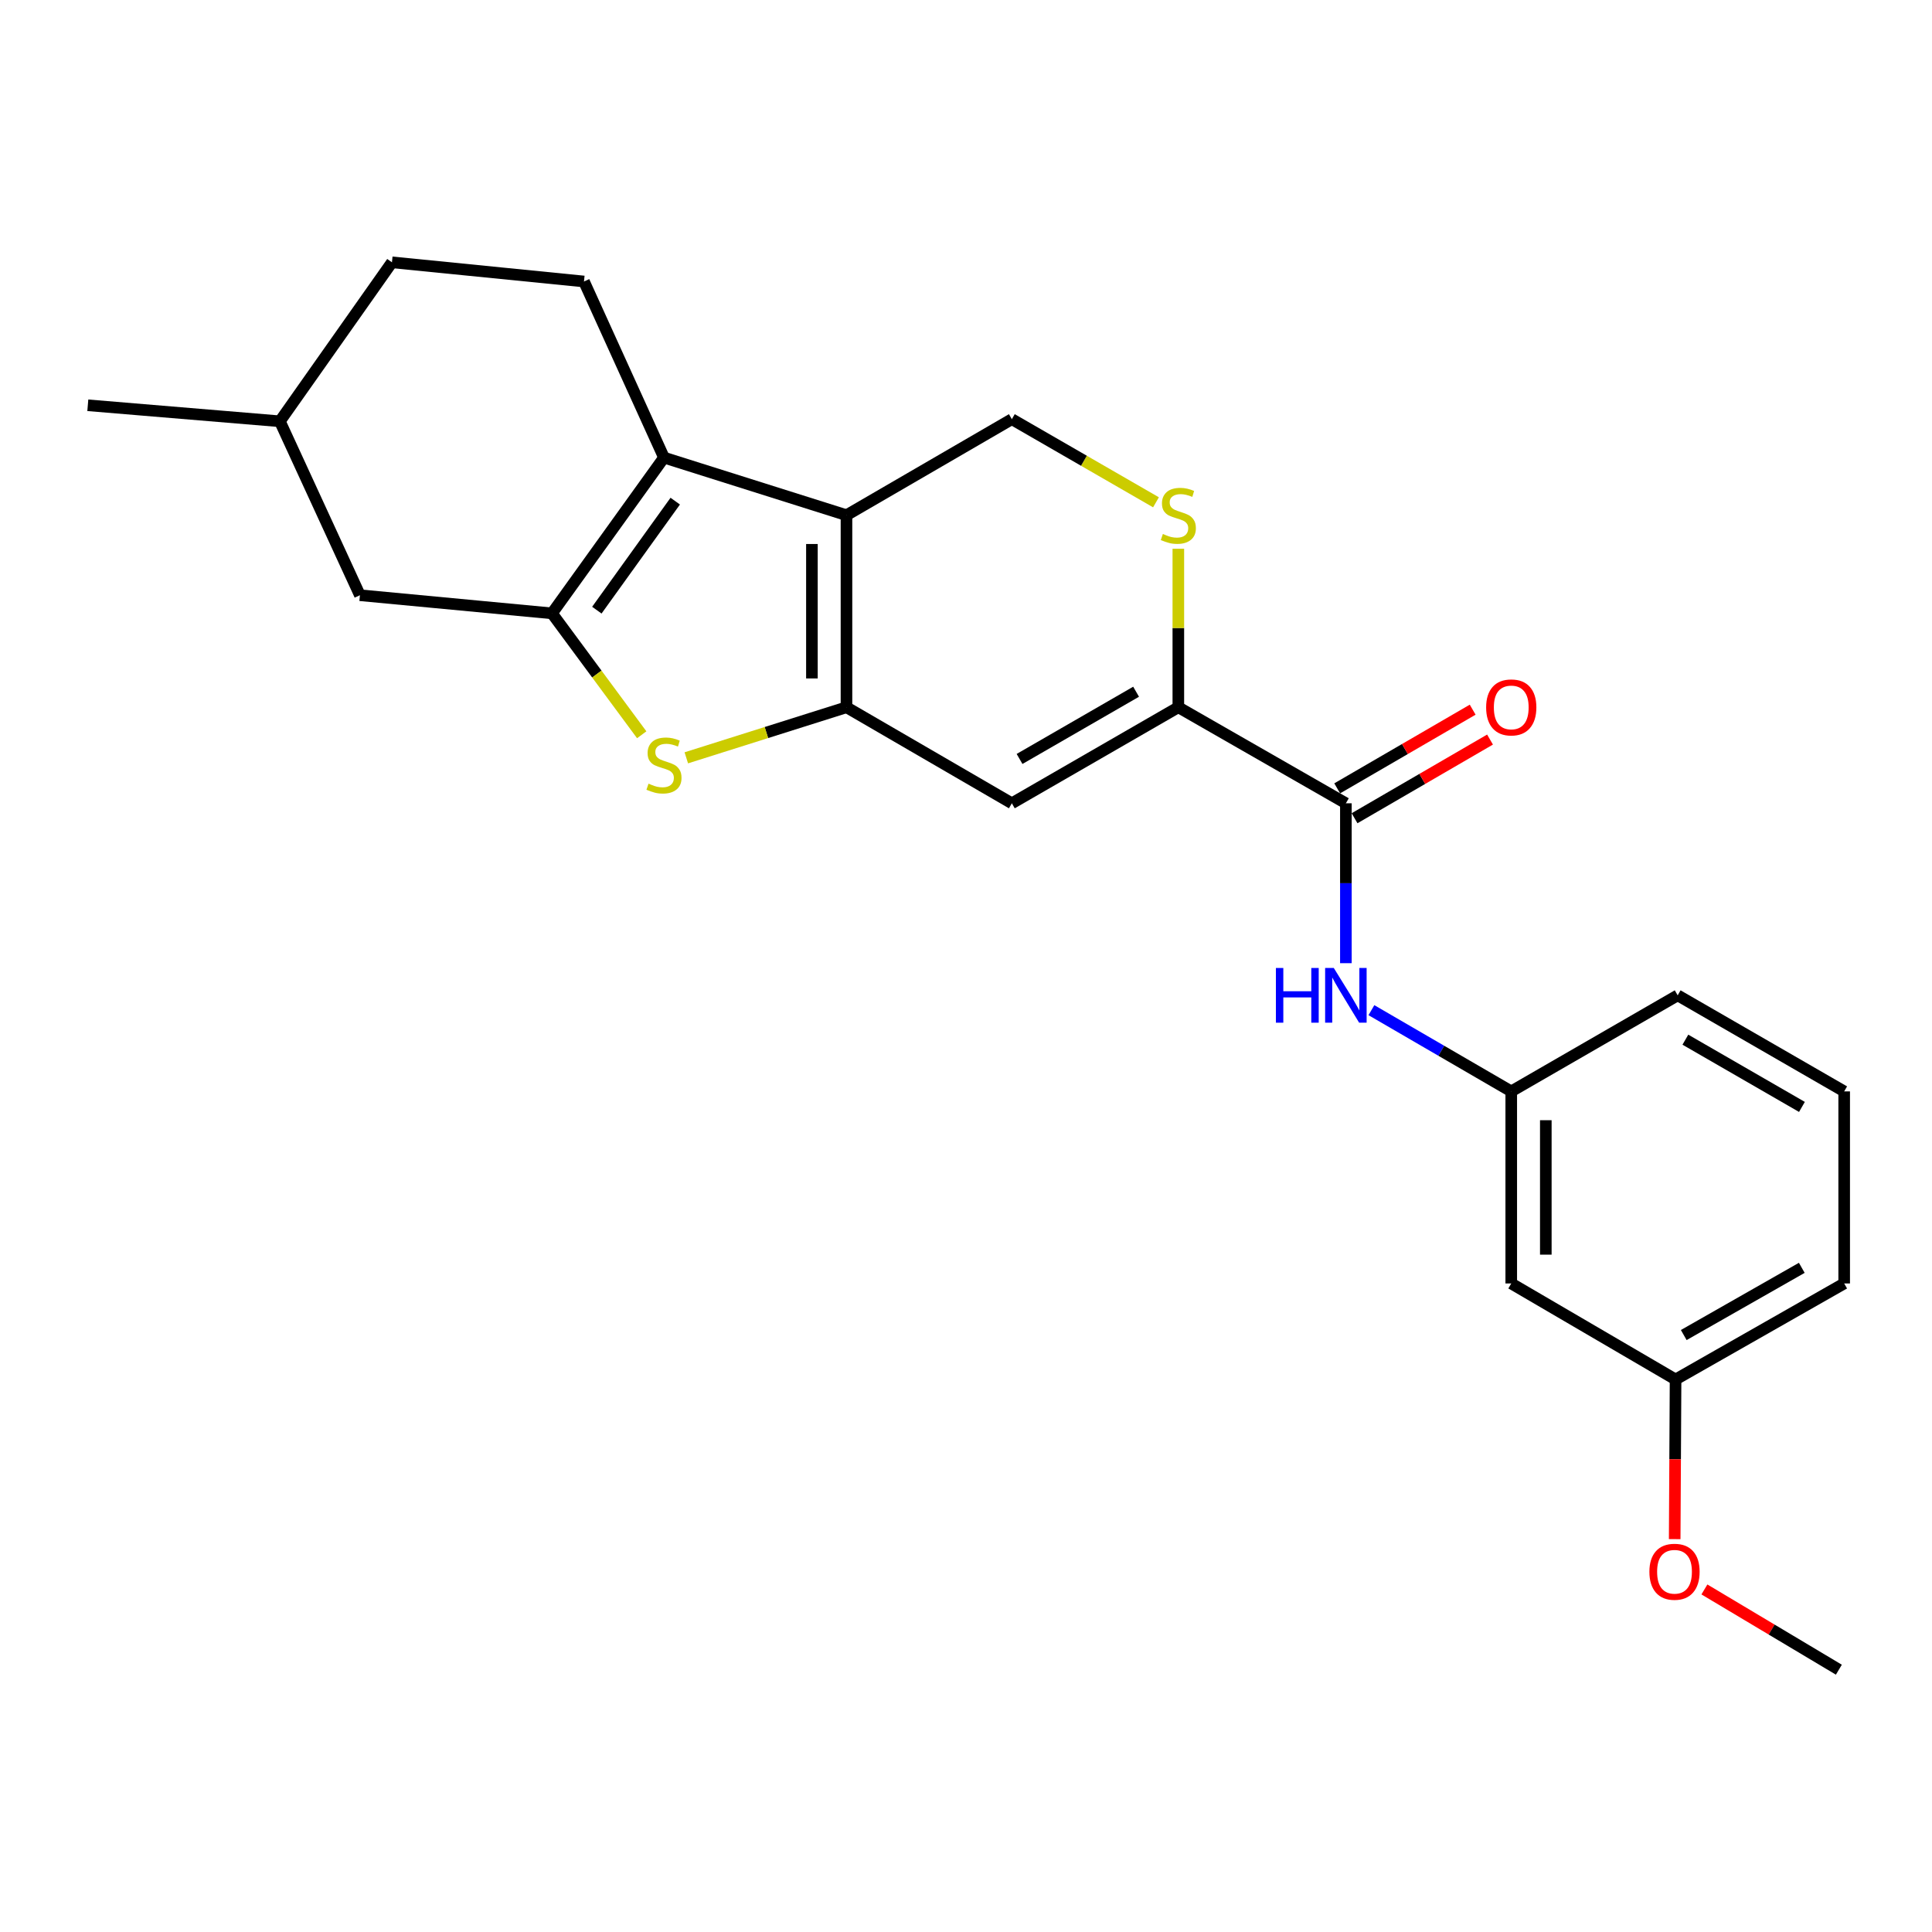 <?xml version='1.0' encoding='iso-8859-1'?>
<svg version='1.1' baseProfile='full'
              xmlns='http://www.w3.org/2000/svg'
                      xmlns:rdkit='http://www.rdkit.org/xml'
                      xmlns:xlink='http://www.w3.org/1999/xlink'
                  xml:space='preserve'
width='1000px' height='1000px' viewBox='0 0 1000 1000'>
<!-- END OF HEADER -->
<rect style='opacity:1.0;fill:#FFFFFF;stroke:none' width='1000' height='1000' x='0' y='0'> </rect>
<path class='bond-0' d='M 438.136,366.075 L 438.136,266.665' style='fill:none;fill-rule:evenodd;stroke:#000000;stroke-width:6px;stroke-linecap:butt;stroke-linejoin:miter;stroke-opacity:1' />
<path class='bond-0' d='M 420.247,351.164 L 420.247,281.577' style='fill:none;fill-rule:evenodd;stroke:#000000;stroke-width:6px;stroke-linecap:butt;stroke-linejoin:miter;stroke-opacity:1' />
<path class='bond-3' d='M 438.136,366.075 L 396.684,379.163' style='fill:none;fill-rule:evenodd;stroke:#000000;stroke-width:6px;stroke-linecap:butt;stroke-linejoin:miter;stroke-opacity:1' />
<path class='bond-3' d='M 396.684,379.163 L 355.231,392.25' style='fill:none;fill-rule:evenodd;stroke:#CCCC00;stroke-width:6px;stroke-linecap:butt;stroke-linejoin:miter;stroke-opacity:1' />
<path class='bond-4' d='M 438.136,366.075 L 523.732,415.785' style='fill:none;fill-rule:evenodd;stroke:#000000;stroke-width:6px;stroke-linecap:butt;stroke-linejoin:miter;stroke-opacity:1' />
<path class='bond-2' d='M 438.136,266.665 L 343.675,236.851' style='fill:none;fill-rule:evenodd;stroke:#000000;stroke-width:6px;stroke-linecap:butt;stroke-linejoin:miter;stroke-opacity:1' />
<path class='bond-8' d='M 438.136,266.665 L 523.732,216.965' style='fill:none;fill-rule:evenodd;stroke:#000000;stroke-width:6px;stroke-linecap:butt;stroke-linejoin:miter;stroke-opacity:1' />
<path class='bond-1' d='M 285.706,317.468 L 308.931,348.892' style='fill:none;fill-rule:evenodd;stroke:#000000;stroke-width:6px;stroke-linecap:butt;stroke-linejoin:miter;stroke-opacity:1' />
<path class='bond-1' d='M 308.931,348.892 L 332.157,380.315' style='fill:none;fill-rule:evenodd;stroke:#CCCC00;stroke-width:6px;stroke-linecap:butt;stroke-linejoin:miter;stroke-opacity:1' />
<path class='bond-11' d='M 285.706,317.468 L 186.296,308.087' style='fill:none;fill-rule:evenodd;stroke:#000000;stroke-width:6px;stroke-linecap:butt;stroke-linejoin:miter;stroke-opacity:1' />
<path class='bond-25' d='M 285.706,317.468 L 343.675,236.851' style='fill:none;fill-rule:evenodd;stroke:#000000;stroke-width:6px;stroke-linecap:butt;stroke-linejoin:miter;stroke-opacity:1' />
<path class='bond-25' d='M 308.925,315.819 L 349.503,259.387' style='fill:none;fill-rule:evenodd;stroke:#000000;stroke-width:6px;stroke-linecap:butt;stroke-linejoin:miter;stroke-opacity:1' />
<path class='bond-10' d='M 343.675,236.851 L 302.273,145.699' style='fill:none;fill-rule:evenodd;stroke:#000000;stroke-width:6px;stroke-linecap:butt;stroke-linejoin:miter;stroke-opacity:1' />
<path class='bond-5' d='M 523.732,415.785 L 609.905,366.075' style='fill:none;fill-rule:evenodd;stroke:#000000;stroke-width:6px;stroke-linecap:butt;stroke-linejoin:miter;stroke-opacity:1' />
<path class='bond-5' d='M 527.719,392.834 L 588.04,358.037' style='fill:none;fill-rule:evenodd;stroke:#000000;stroke-width:6px;stroke-linecap:butt;stroke-linejoin:miter;stroke-opacity:1' />
<path class='bond-6' d='M 609.905,366.075 L 696.624,415.785' style='fill:none;fill-rule:evenodd;stroke:#000000;stroke-width:6px;stroke-linecap:butt;stroke-linejoin:miter;stroke-opacity:1' />
<path class='bond-7' d='M 609.905,366.075 L 609.905,325.053' style='fill:none;fill-rule:evenodd;stroke:#000000;stroke-width:6px;stroke-linecap:butt;stroke-linejoin:miter;stroke-opacity:1' />
<path class='bond-7' d='M 609.905,325.053 L 609.905,284.03' style='fill:none;fill-rule:evenodd;stroke:#CCCC00;stroke-width:6px;stroke-linecap:butt;stroke-linejoin:miter;stroke-opacity:1' />
<path class='bond-9' d='M 696.624,415.785 L 696.624,457.163' style='fill:none;fill-rule:evenodd;stroke:#000000;stroke-width:6px;stroke-linecap:butt;stroke-linejoin:miter;stroke-opacity:1' />
<path class='bond-9' d='M 696.624,457.163 L 696.624,498.54' style='fill:none;fill-rule:evenodd;stroke:#0000FF;stroke-width:6px;stroke-linecap:butt;stroke-linejoin:miter;stroke-opacity:1' />
<path class='bond-13' d='M 701.116,423.52 L 736.176,403.158' style='fill:none;fill-rule:evenodd;stroke:#000000;stroke-width:6px;stroke-linecap:butt;stroke-linejoin:miter;stroke-opacity:1' />
<path class='bond-13' d='M 736.176,403.158 L 771.237,382.797' style='fill:none;fill-rule:evenodd;stroke:#FF0000;stroke-width:6px;stroke-linecap:butt;stroke-linejoin:miter;stroke-opacity:1' />
<path class='bond-13' d='M 692.132,408.051 L 727.193,387.689' style='fill:none;fill-rule:evenodd;stroke:#000000;stroke-width:6px;stroke-linecap:butt;stroke-linejoin:miter;stroke-opacity:1' />
<path class='bond-13' d='M 727.193,387.689 L 762.254,367.328' style='fill:none;fill-rule:evenodd;stroke:#FF0000;stroke-width:6px;stroke-linecap:butt;stroke-linejoin:miter;stroke-opacity:1' />
<path class='bond-24' d='M 598.338,259.994 L 561.035,238.479' style='fill:none;fill-rule:evenodd;stroke:#CCCC00;stroke-width:6px;stroke-linecap:butt;stroke-linejoin:miter;stroke-opacity:1' />
<path class='bond-24' d='M 561.035,238.479 L 523.732,216.965' style='fill:none;fill-rule:evenodd;stroke:#000000;stroke-width:6px;stroke-linecap:butt;stroke-linejoin:miter;stroke-opacity:1' />
<path class='bond-12' d='M 709.839,522.861 L 746.029,543.883' style='fill:none;fill-rule:evenodd;stroke:#0000FF;stroke-width:6px;stroke-linecap:butt;stroke-linejoin:miter;stroke-opacity:1' />
<path class='bond-12' d='M 746.029,543.883 L 782.22,564.905' style='fill:none;fill-rule:evenodd;stroke:#000000;stroke-width:6px;stroke-linecap:butt;stroke-linejoin:miter;stroke-opacity:1' />
<path class='bond-15' d='M 302.273,145.699 L 202.873,135.771' style='fill:none;fill-rule:evenodd;stroke:#000000;stroke-width:6px;stroke-linecap:butt;stroke-linejoin:miter;stroke-opacity:1' />
<path class='bond-17' d='M 186.296,308.087 L 144.855,218.058' style='fill:none;fill-rule:evenodd;stroke:#000000;stroke-width:6px;stroke-linecap:butt;stroke-linejoin:miter;stroke-opacity:1' />
<path class='bond-14' d='M 782.22,564.905 L 782.22,664.315' style='fill:none;fill-rule:evenodd;stroke:#000000;stroke-width:6px;stroke-linecap:butt;stroke-linejoin:miter;stroke-opacity:1' />
<path class='bond-14' d='M 800.109,579.817 L 800.109,649.404' style='fill:none;fill-rule:evenodd;stroke:#000000;stroke-width:6px;stroke-linecap:butt;stroke-linejoin:miter;stroke-opacity:1' />
<path class='bond-20' d='M 782.22,564.905 L 868.363,515.185' style='fill:none;fill-rule:evenodd;stroke:#000000;stroke-width:6px;stroke-linecap:butt;stroke-linejoin:miter;stroke-opacity:1' />
<path class='bond-16' d='M 782.22,664.315 L 867.27,714.015' style='fill:none;fill-rule:evenodd;stroke:#000000;stroke-width:6px;stroke-linecap:butt;stroke-linejoin:miter;stroke-opacity:1' />
<path class='bond-26' d='M 202.873,135.771 L 144.855,218.058' style='fill:none;fill-rule:evenodd;stroke:#000000;stroke-width:6px;stroke-linecap:butt;stroke-linejoin:miter;stroke-opacity:1' />
<path class='bond-18' d='M 867.27,714.015 L 867.043,755.332' style='fill:none;fill-rule:evenodd;stroke:#000000;stroke-width:6px;stroke-linecap:butt;stroke-linejoin:miter;stroke-opacity:1' />
<path class='bond-18' d='M 867.043,755.332 L 866.815,796.649' style='fill:none;fill-rule:evenodd;stroke:#FF0000;stroke-width:6px;stroke-linecap:butt;stroke-linejoin:miter;stroke-opacity:1' />
<path class='bond-27' d='M 867.27,714.015 L 954.545,664.315' style='fill:none;fill-rule:evenodd;stroke:#000000;stroke-width:6px;stroke-linecap:butt;stroke-linejoin:miter;stroke-opacity:1' />
<path class='bond-27' d='M 871.509,691.016 L 932.602,656.226' style='fill:none;fill-rule:evenodd;stroke:#000000;stroke-width:6px;stroke-linecap:butt;stroke-linejoin:miter;stroke-opacity:1' />
<path class='bond-23' d='M 144.855,218.058 L 45.455,209.77' style='fill:none;fill-rule:evenodd;stroke:#000000;stroke-width:6px;stroke-linecap:butt;stroke-linejoin:miter;stroke-opacity:1' />
<path class='bond-22' d='M 882.2,822.693 L 916.996,843.461' style='fill:none;fill-rule:evenodd;stroke:#FF0000;stroke-width:6px;stroke-linecap:butt;stroke-linejoin:miter;stroke-opacity:1' />
<path class='bond-22' d='M 916.996,843.461 L 951.793,864.229' style='fill:none;fill-rule:evenodd;stroke:#000000;stroke-width:6px;stroke-linecap:butt;stroke-linejoin:miter;stroke-opacity:1' />
<path class='bond-19' d='M 954.545,564.905 L 868.363,515.185' style='fill:none;fill-rule:evenodd;stroke:#000000;stroke-width:6px;stroke-linecap:butt;stroke-linejoin:miter;stroke-opacity:1' />
<path class='bond-19' d='M 932.679,572.942 L 872.351,538.138' style='fill:none;fill-rule:evenodd;stroke:#000000;stroke-width:6px;stroke-linecap:butt;stroke-linejoin:miter;stroke-opacity:1' />
<path class='bond-21' d='M 954.545,564.905 L 954.545,664.315' style='fill:none;fill-rule:evenodd;stroke:#000000;stroke-width:6px;stroke-linecap:butt;stroke-linejoin:miter;stroke-opacity:1' />
<path  class='atom-4' d='M 335.675 405.619
Q 335.995 405.739, 337.315 406.299
Q 338.635 406.859, 340.075 407.219
Q 341.555 407.539, 342.995 407.539
Q 345.675 407.539, 347.235 406.259
Q 348.795 404.939, 348.795 402.659
Q 348.795 401.099, 347.995 400.139
Q 347.235 399.179, 346.035 398.659
Q 344.835 398.139, 342.835 397.539
Q 340.315 396.779, 338.795 396.059
Q 337.315 395.339, 336.235 393.819
Q 335.195 392.299, 335.195 389.739
Q 335.195 386.179, 337.595 383.979
Q 340.035 381.779, 344.835 381.779
Q 348.115 381.779, 351.835 383.339
L 350.915 386.419
Q 347.515 385.019, 344.955 385.019
Q 342.195 385.019, 340.675 386.179
Q 339.155 387.299, 339.195 389.259
Q 339.195 390.779, 339.955 391.699
Q 340.755 392.619, 341.875 393.139
Q 343.035 393.659, 344.955 394.259
Q 347.515 395.059, 349.035 395.859
Q 350.555 396.659, 351.635 398.299
Q 352.755 399.899, 352.755 402.659
Q 352.755 406.579, 350.115 408.699
Q 347.515 410.779, 343.155 410.779
Q 340.635 410.779, 338.715 410.219
Q 336.835 409.699, 334.595 408.779
L 335.675 405.619
' fill='#CCCC00'/>
<path  class='atom-8' d='M 601.905 276.385
Q 602.225 276.505, 603.545 277.065
Q 604.865 277.625, 606.305 277.985
Q 607.785 278.305, 609.225 278.305
Q 611.905 278.305, 613.465 277.025
Q 615.025 275.705, 615.025 273.425
Q 615.025 271.865, 614.225 270.905
Q 613.465 269.945, 612.265 269.425
Q 611.065 268.905, 609.065 268.305
Q 606.545 267.545, 605.025 266.825
Q 603.545 266.105, 602.465 264.585
Q 601.425 263.065, 601.425 260.505
Q 601.425 256.945, 603.825 254.745
Q 606.265 252.545, 611.065 252.545
Q 614.345 252.545, 618.065 254.105
L 617.145 257.185
Q 613.745 255.785, 611.185 255.785
Q 608.425 255.785, 606.905 256.945
Q 605.385 258.065, 605.425 260.025
Q 605.425 261.545, 606.185 262.465
Q 606.985 263.385, 608.105 263.905
Q 609.265 264.425, 611.185 265.025
Q 613.745 265.825, 615.265 266.625
Q 616.785 267.425, 617.865 269.065
Q 618.985 270.665, 618.985 273.425
Q 618.985 277.345, 616.345 279.465
Q 613.745 281.545, 609.385 281.545
Q 606.865 281.545, 604.945 280.985
Q 603.065 280.465, 600.825 279.545
L 601.905 276.385
' fill='#CCCC00'/>
<path  class='atom-10' d='M 660.404 501.025
L 664.244 501.025
L 664.244 513.065
L 678.724 513.065
L 678.724 501.025
L 682.564 501.025
L 682.564 529.345
L 678.724 529.345
L 678.724 516.265
L 664.244 516.265
L 664.244 529.345
L 660.404 529.345
L 660.404 501.025
' fill='#0000FF'/>
<path  class='atom-10' d='M 690.364 501.025
L 699.644 516.025
Q 700.564 517.505, 702.044 520.185
Q 703.524 522.865, 703.604 523.025
L 703.604 501.025
L 707.364 501.025
L 707.364 529.345
L 703.484 529.345
L 693.524 512.945
Q 692.364 511.025, 691.124 508.825
Q 689.924 506.625, 689.564 505.945
L 689.564 529.345
L 685.884 529.345
L 685.884 501.025
L 690.364 501.025
' fill='#0000FF'/>
<path  class='atom-14' d='M 769.22 366.155
Q 769.22 359.355, 772.58 355.555
Q 775.94 351.755, 782.22 351.755
Q 788.5 351.755, 791.86 355.555
Q 795.22 359.355, 795.22 366.155
Q 795.22 373.035, 791.82 376.955
Q 788.42 380.835, 782.22 380.835
Q 775.98 380.835, 772.58 376.955
Q 769.22 373.075, 769.22 366.155
M 782.22 377.635
Q 786.54 377.635, 788.86 374.755
Q 791.22 371.835, 791.22 366.155
Q 791.22 360.595, 788.86 357.795
Q 786.54 354.955, 782.22 354.955
Q 777.9 354.955, 775.54 357.755
Q 773.22 360.555, 773.22 366.155
Q 773.22 371.875, 775.54 374.755
Q 777.9 377.635, 782.22 377.635
' fill='#FF0000'/>
<path  class='atom-19' d='M 853.723 813.535
Q 853.723 806.735, 857.083 802.935
Q 860.443 799.135, 866.723 799.135
Q 873.003 799.135, 876.363 802.935
Q 879.723 806.735, 879.723 813.535
Q 879.723 820.415, 876.323 824.335
Q 872.923 828.215, 866.723 828.215
Q 860.483 828.215, 857.083 824.335
Q 853.723 820.455, 853.723 813.535
M 866.723 825.015
Q 871.043 825.015, 873.363 822.135
Q 875.723 819.215, 875.723 813.535
Q 875.723 807.975, 873.363 805.175
Q 871.043 802.335, 866.723 802.335
Q 862.403 802.335, 860.043 805.135
Q 857.723 807.935, 857.723 813.535
Q 857.723 819.255, 860.043 822.135
Q 862.403 825.015, 866.723 825.015
' fill='#FF0000'/>
</svg>

